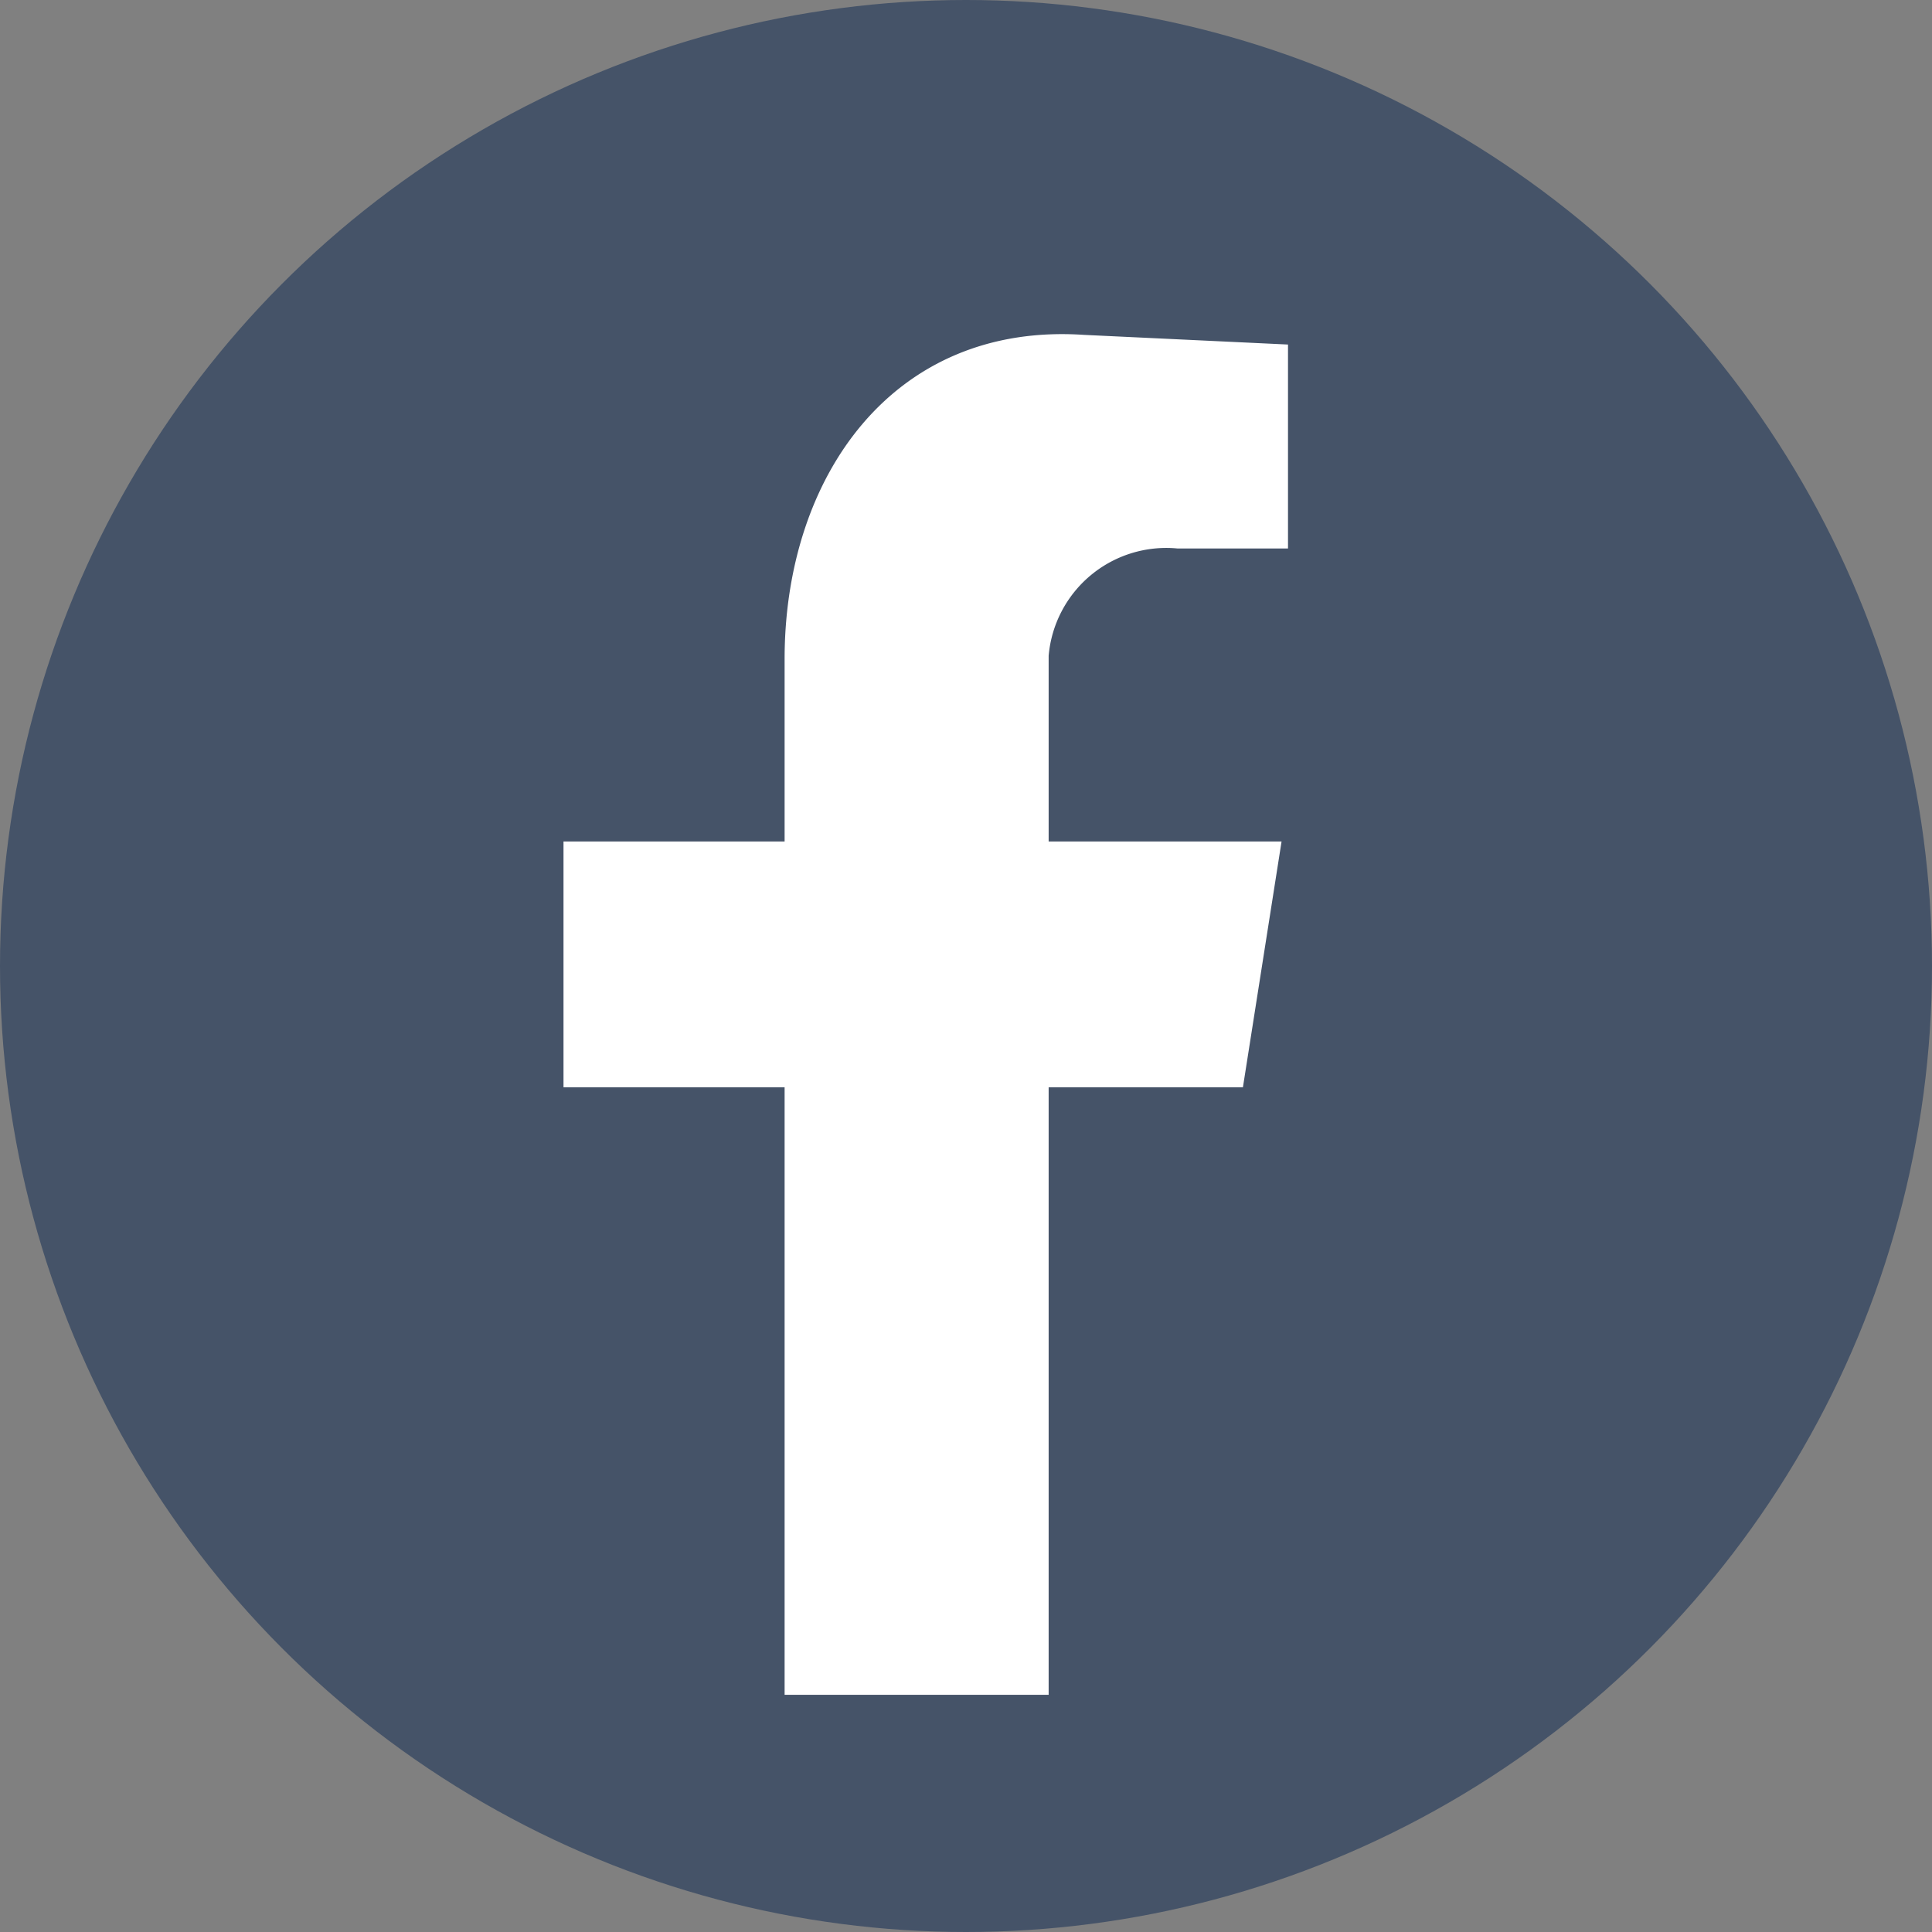 <svg xmlns="http://www.w3.org/2000/svg" viewBox="0 0 18 18"><rect x="0" y="0" width="18" height="18" fill="#808080" stroke="none"/><defs><style>.cls-1{fill:#455368;}.cls-2{fill:#fff;fill-rule:evenodd;}</style></defs><g id="Layer_2" data-name="Layer 2"><g id="Layer_1-2" data-name="Layer 1"><circle class="cls-1" cx="9" cy="9" r="9"/><path class="cls-2" d="M7.31,15.79H9.77V10.13h1.81l.36-2.29H9.77V6.11a1.1,1.1,0,0,1,1.2-1H12V3.21l-1.9-.09C8.32,3,7.31,4.44,7.31,6.14v1.7H5.25v2.29H7.31Z"/></g></g></svg>